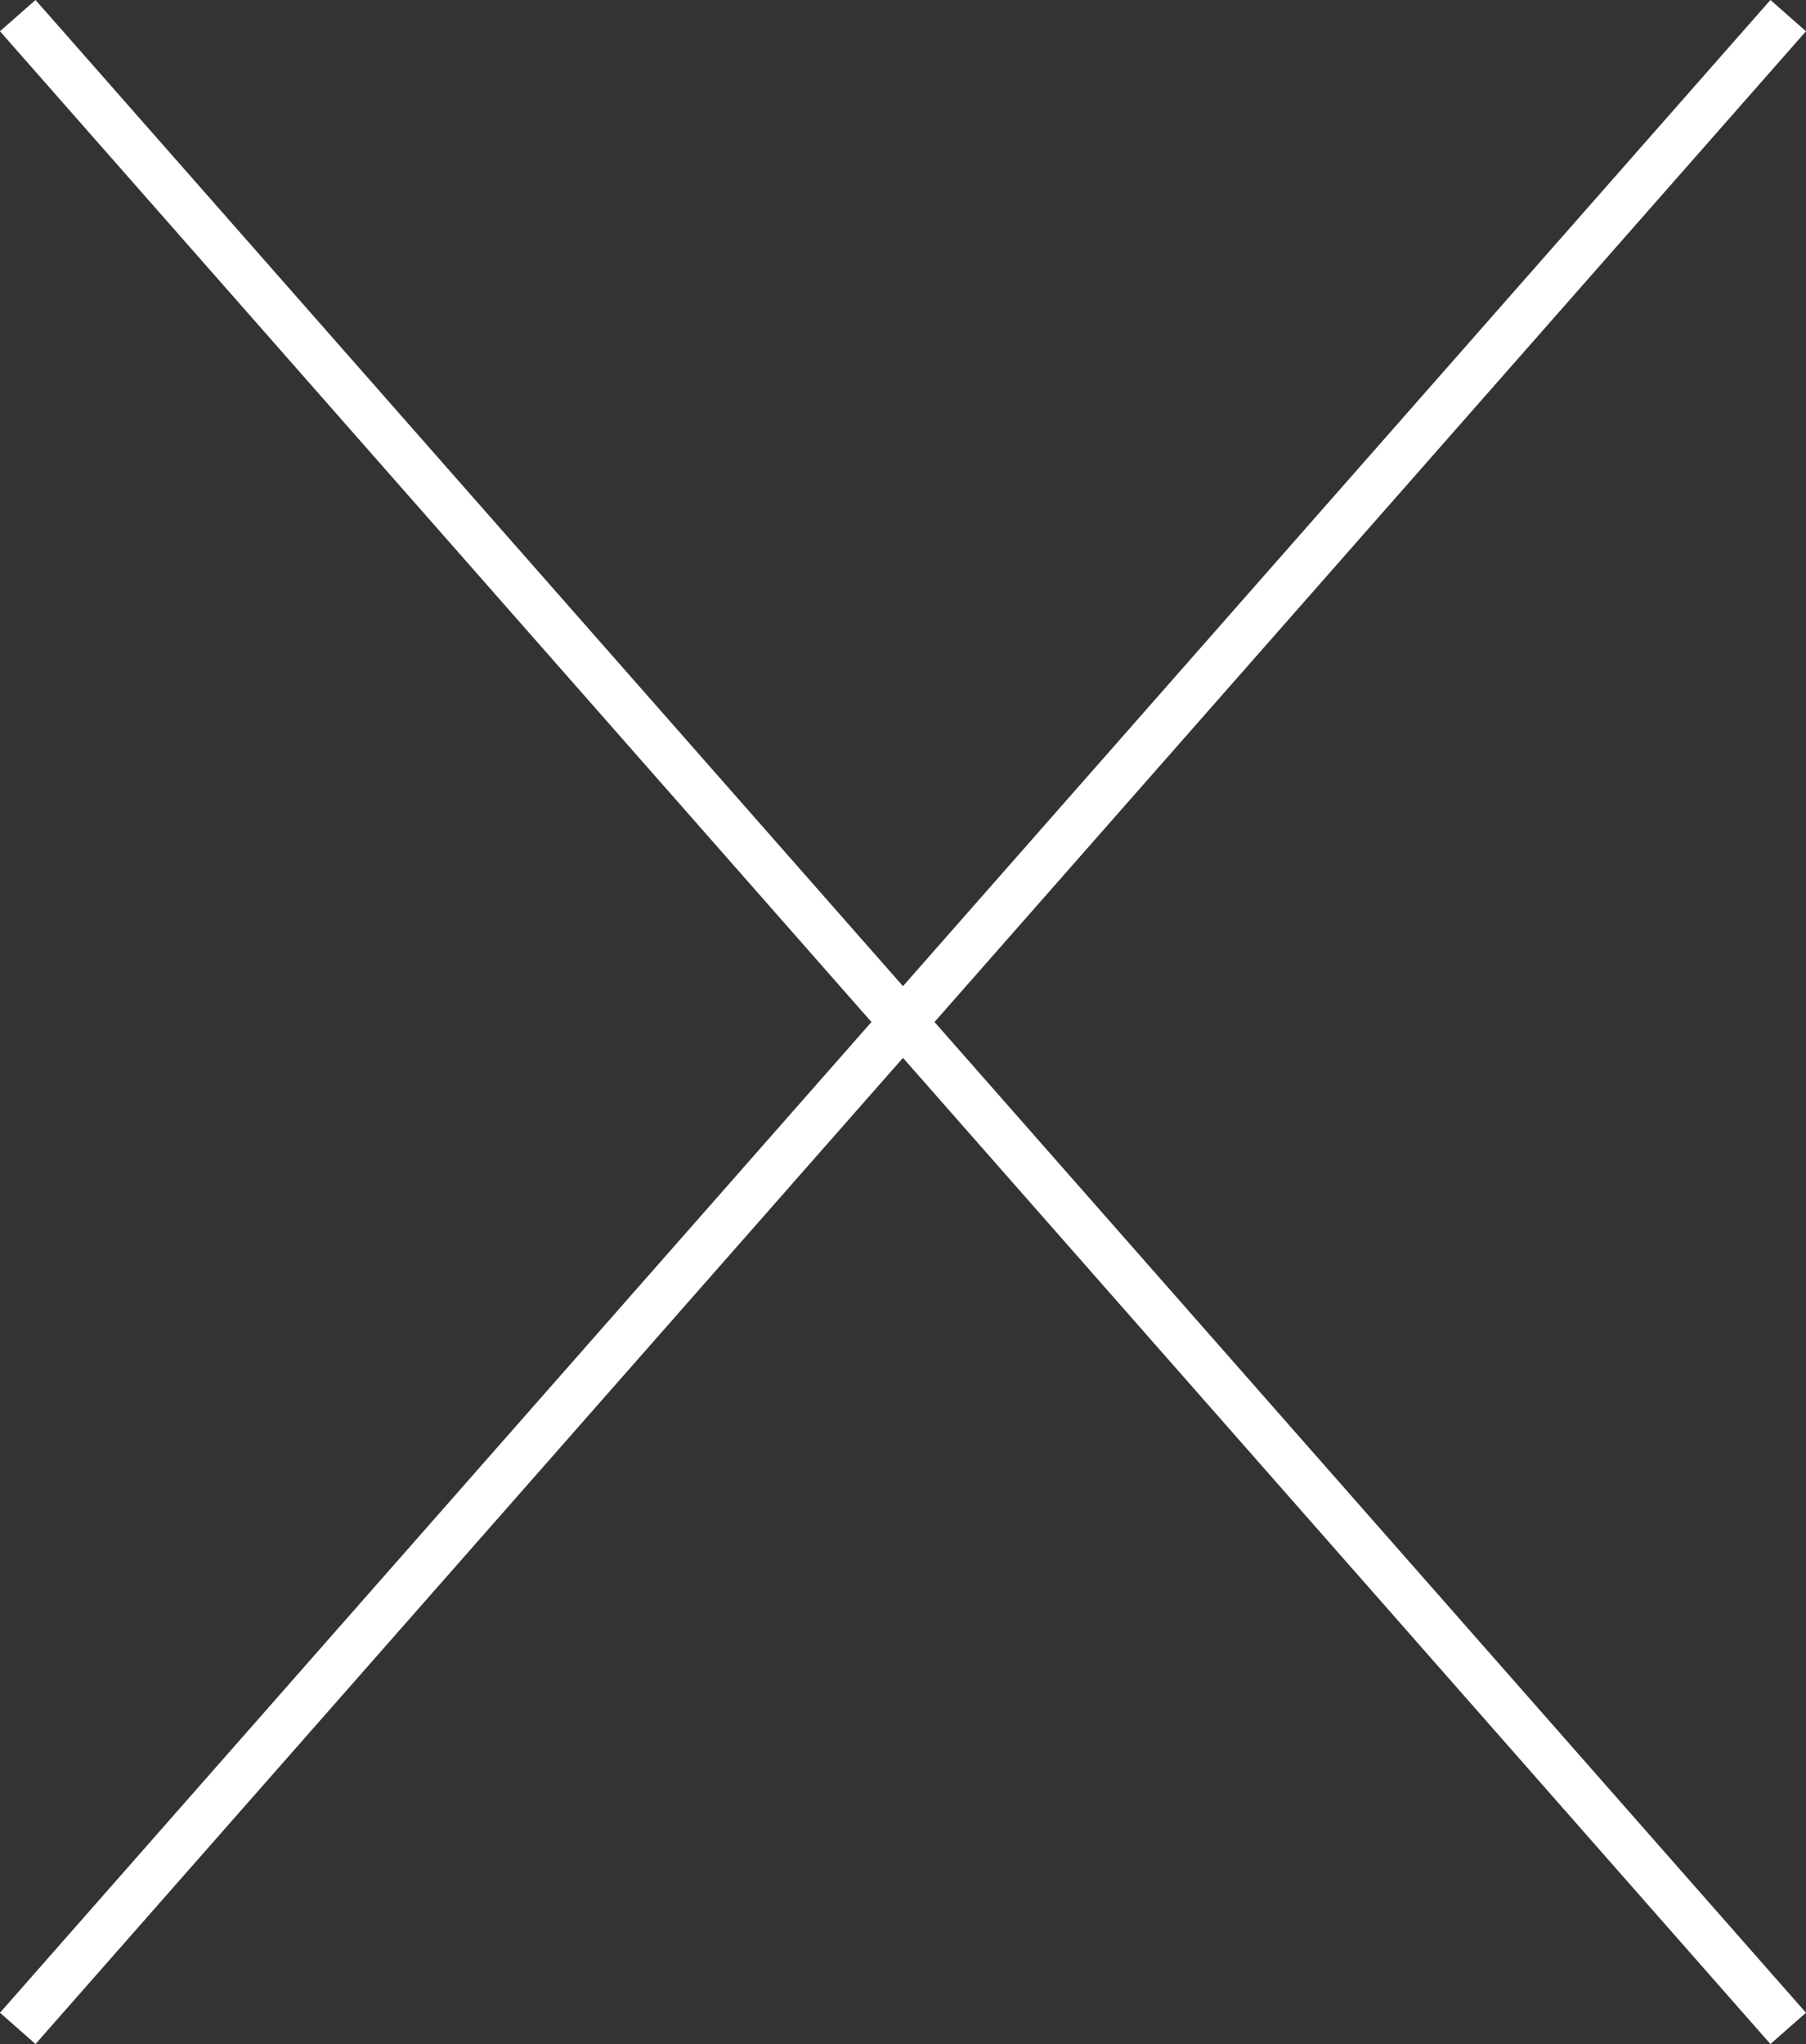 <?xml version="1.0" encoding="UTF-8"?> <svg xmlns="http://www.w3.org/2000/svg" width="38.151" height="43.172" viewBox="0 0 38.151 43.172"><rect x="0" y="0" width="38.151" height="43.172" fill="#333333" stroke="none"/> <g id="Сгруппировать_2989" data-name="Сгруппировать 2989" transform="translate(-164.688 -9.319)"> <line id="Линия_16" data-name="Линия 16" x2="42.512" y2="37.4" transform="translate(202.463 9.649) rotate(90)" fill="none" stroke="#fff" stroke-width="1"></line> <line id="Линия_17" data-name="Линия 17" x1="42.512" y2="37.4" transform="translate(202.463 9.649) rotate(90)" fill="none" stroke="#fff" stroke-width="1"></line> </g> </svg> 